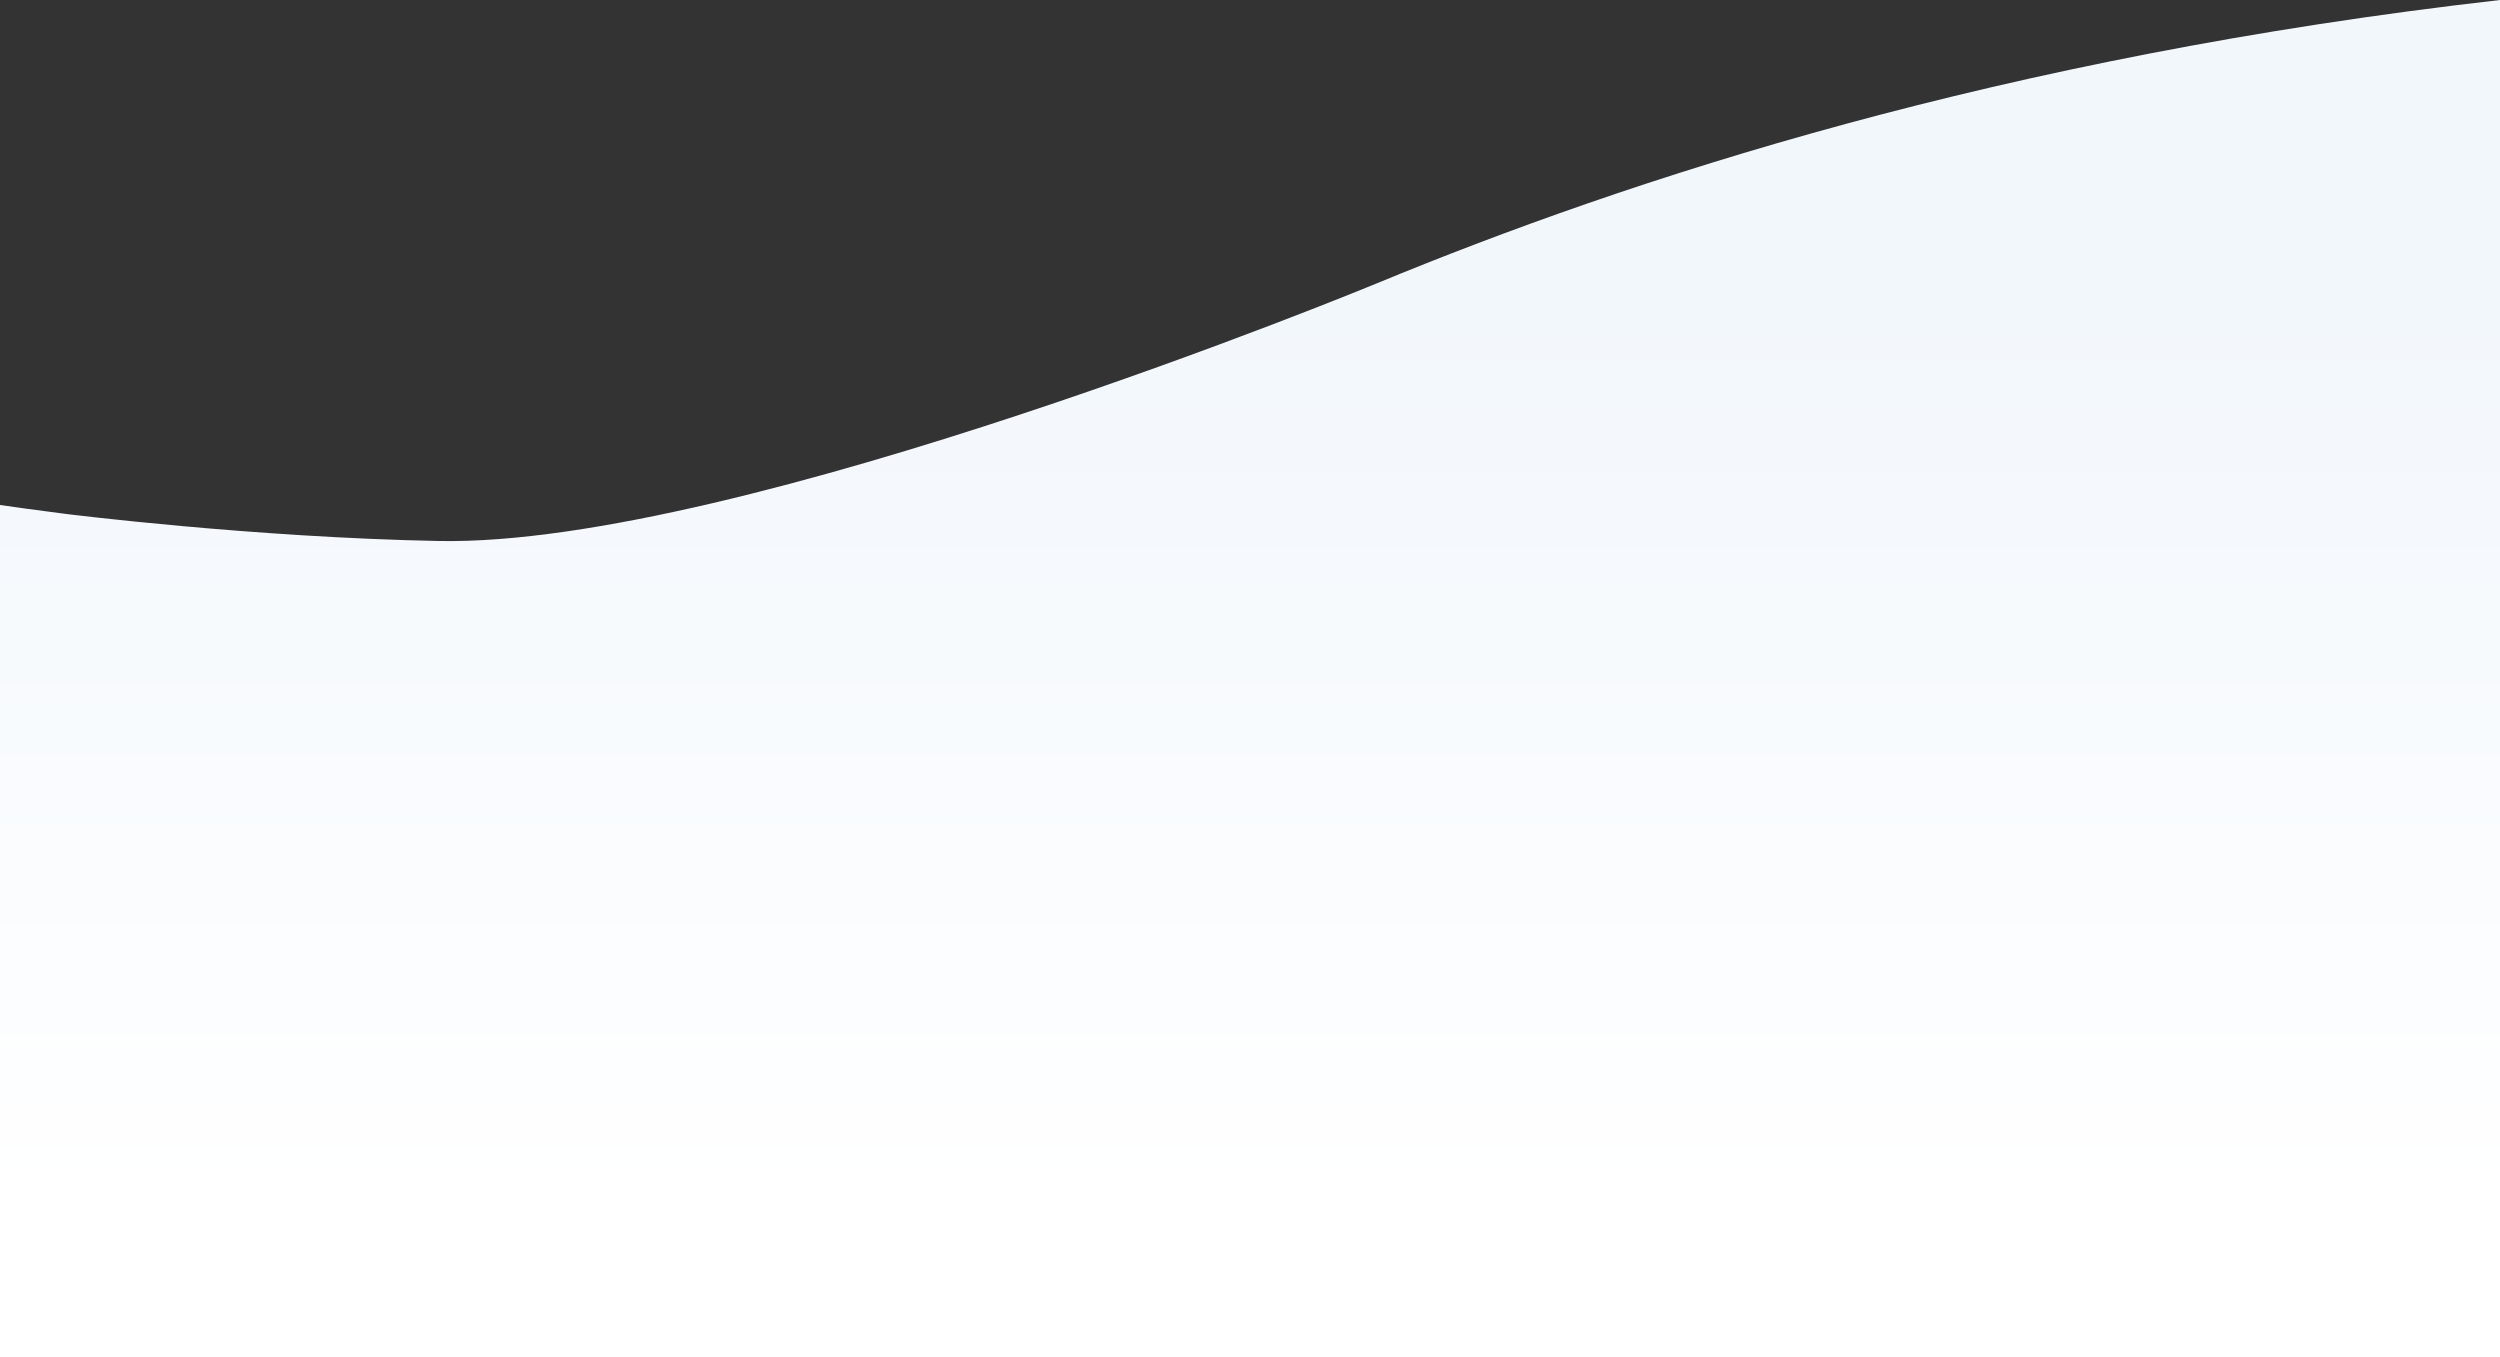 <svg xmlns="http://www.w3.org/2000/svg" xmlns:xlink="http://www.w3.org/1999/xlink" viewBox="0 0 1920 1042.37"><rect x="0" y="0" width="1920" height="1042.37" fill="#333333" stroke="none"/><defs><style>.cls-1{fill:url(#未命名的渐变_2);}</style><linearGradient id="未命名的渐变_2" x1="960" y1="923.92" x2="960" y2="233.81" gradientUnits="userSpaceOnUse"><stop offset="0" stop-color="#fff"/><stop offset="1" stop-color="#f2f7fc"/></linearGradient></defs><g id="图层_2" data-name="图层 2"><g id="图层_1-2" data-name="图层 1"><path class="cls-1" d="M1920,1042.37V0c-383.13,43.6-669.3,137.66-863,217.78,0,0-488.81,202.17-720,197.71-143.5-2.76-286.55-20.81-286.55-20.81C28.62,391.92,10.9,389.41,0,387.83v654.54Z"/></g></g></svg>
